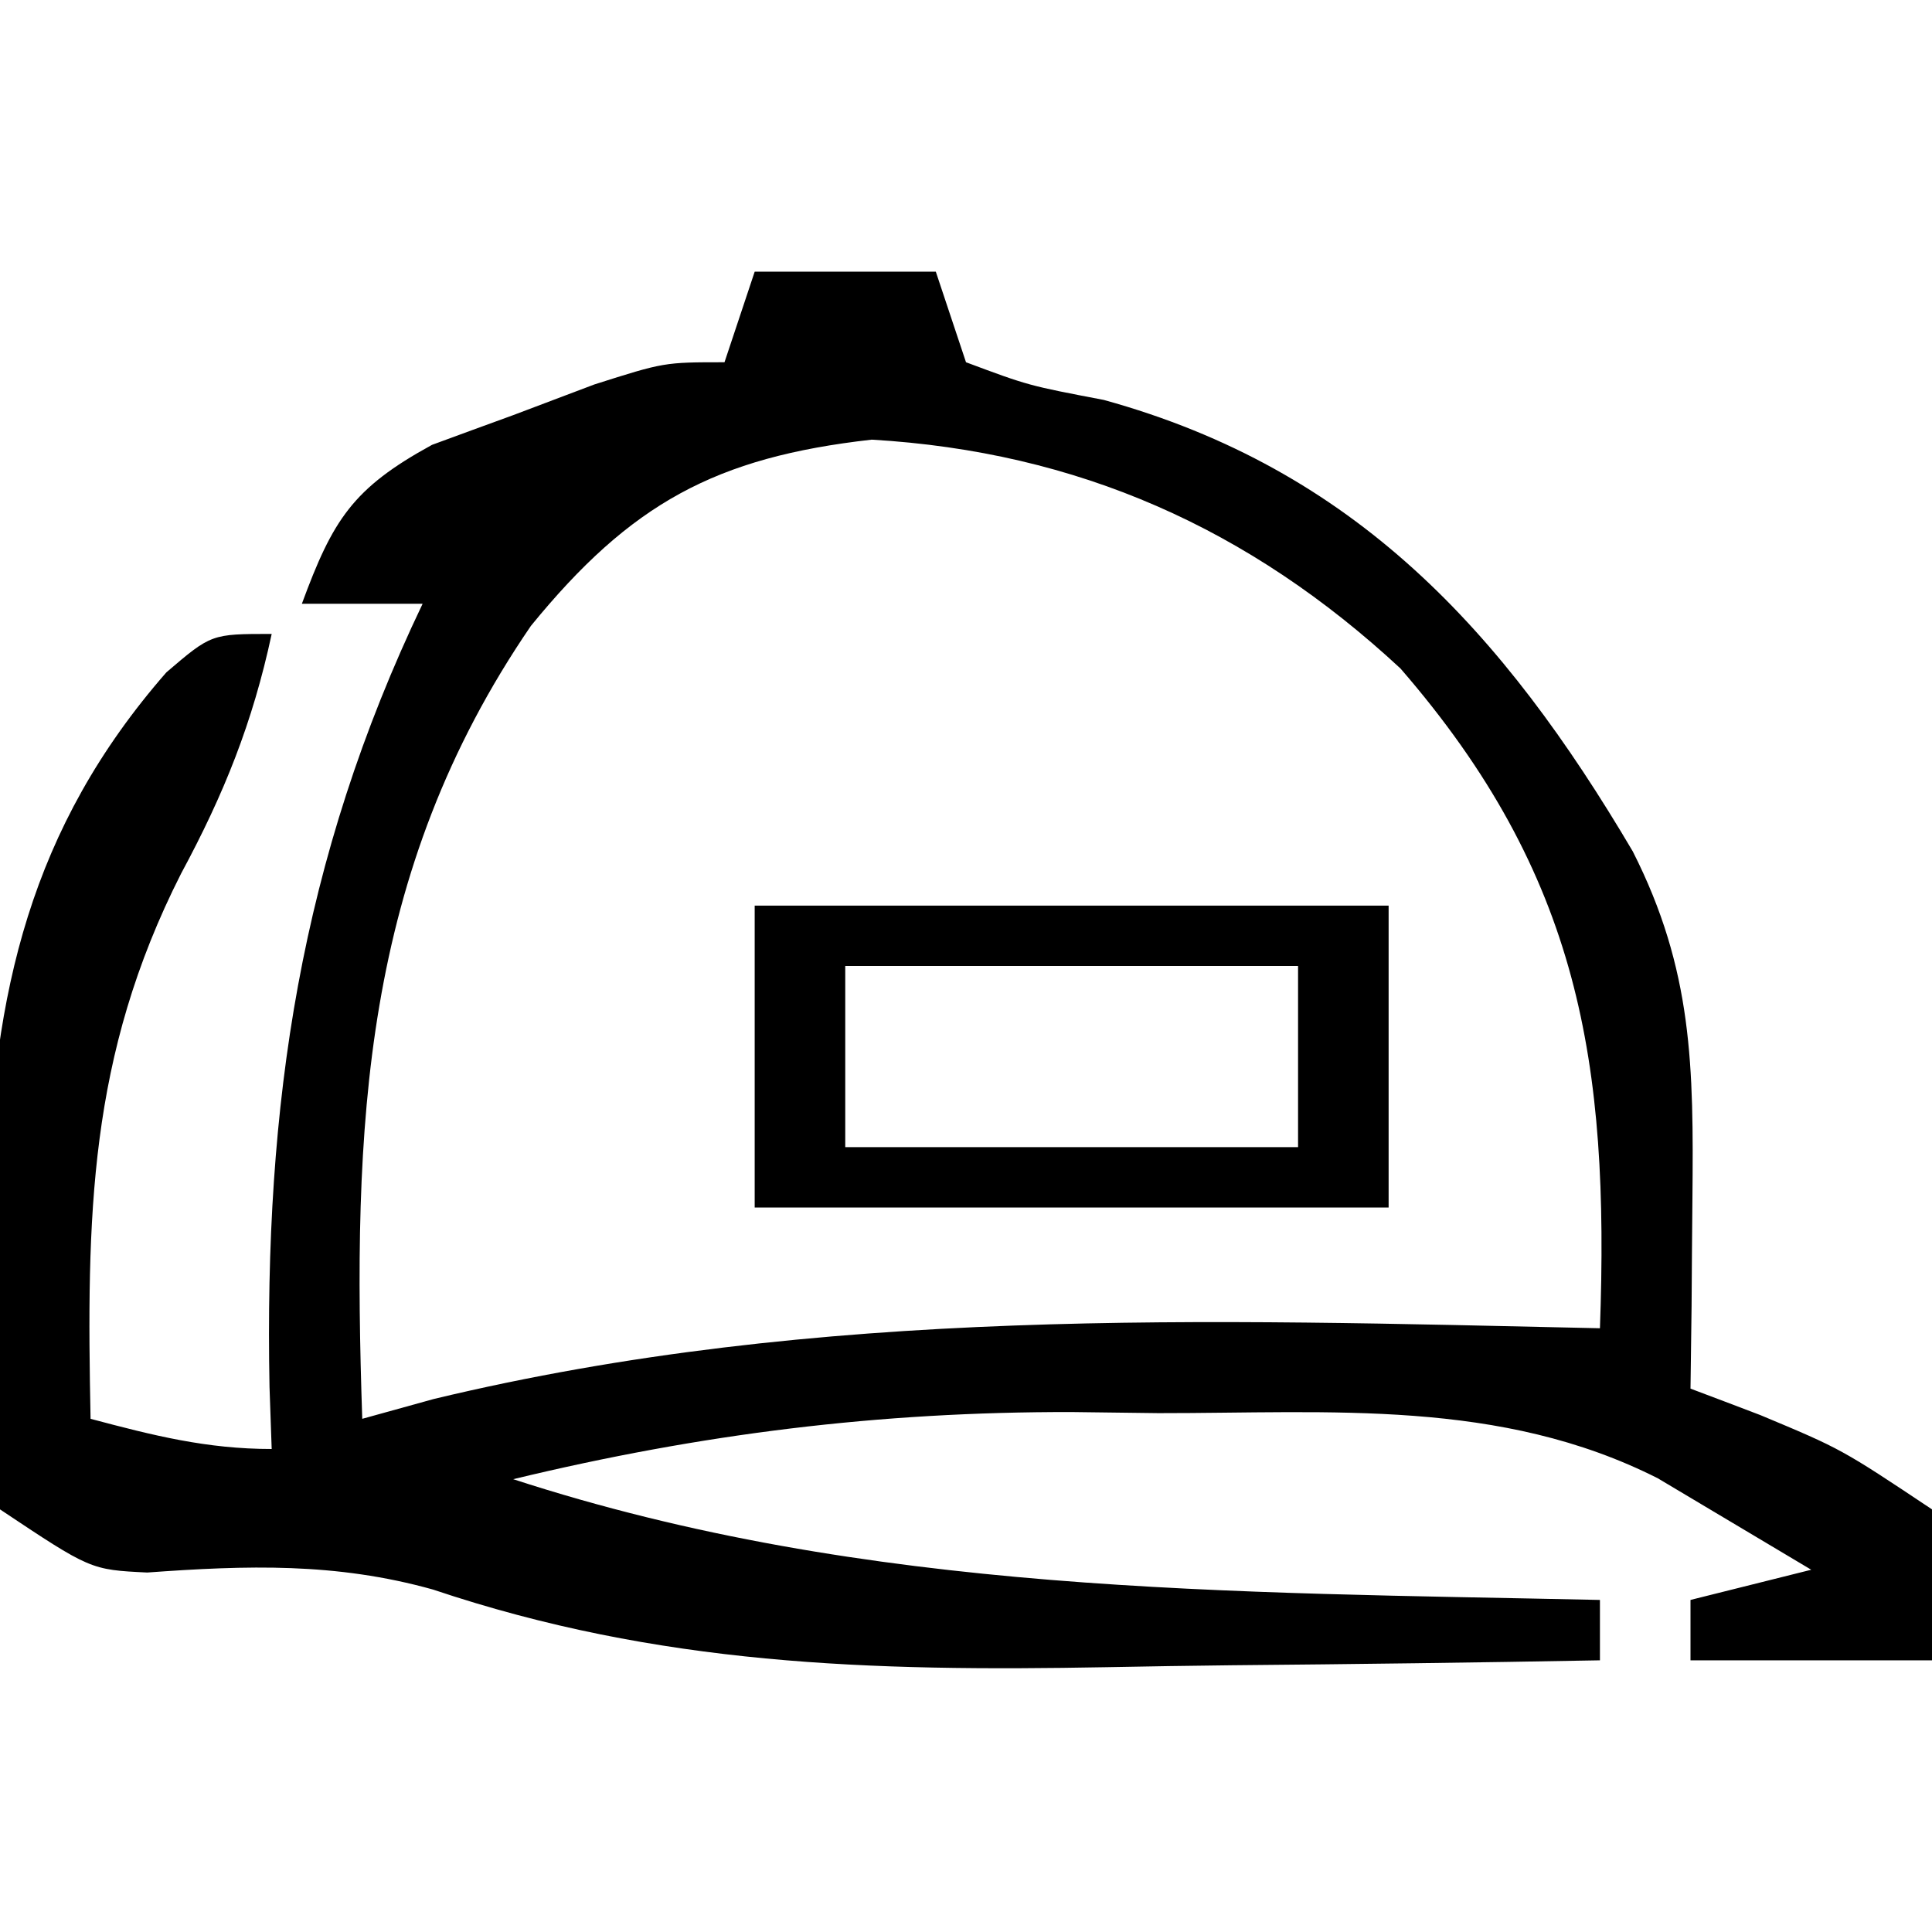 <svg xmlns="http://www.w3.org/2000/svg" width="16" height="16" viewBox="0 0 16 16" fill="none"><g clip-path="url(#clip0_241_2)"><path d="M6.25 2.25C6.745 2.25 7.24 2.25 7.75 2.25C7.832 2.498 7.915 2.745 8 3C8.517 3.193 8.517 3.193 9.141 3.312C11.222 3.886 12.448 5.23 13.522 7.051C14.02 8.033 14.026 8.836 14.016 9.922C14.013 10.217 14.011 10.512 14.009 10.815C14.006 11.041 14.003 11.267 14 11.5C14.191 11.572 14.382 11.644 14.578 11.719C15.25 12 15.25 12 16 12.5C16.047 13.156 16.047 13.156 16 13.75C15.34 13.75 14.68 13.75 14 13.75C14 13.585 14 13.42 14 13.25C14.495 13.126 14.495 13.126 15 13C14.732 12.84 14.464 12.68 14.188 12.516C14.037 12.426 13.886 12.336 13.73 12.243C12.423 11.582 11.023 11.704 9.594 11.703C9.357 11.7 9.12 11.697 8.876 11.694C7.277 11.691 5.804 11.875 4.25 12.25C7.191 13.208 10.181 13.183 13.25 13.25C13.25 13.415 13.25 13.58 13.25 13.75C12.232 13.769 11.214 13.782 10.197 13.791C9.852 13.795 9.507 13.8 9.162 13.807C7.202 13.843 5.454 13.792 3.586 13.164C2.782 12.939 2.045 12.963 1.219 13.023C0.75 13 0.75 13 -4.96656e-05 12.5C-0.084 11.804 -0.119 11.18 -0.109 10.484C-0.108 10.292 -0.107 10.1 -0.105 9.902C-0.061 8.227 0.252 6.855 1.378 5.568C1.75 5.25 1.75 5.25 2.25 5.25C2.093 5.983 1.855 6.576 1.5 7.234C0.731 8.75 0.717 10.076 0.75 11.75C1.269 11.888 1.711 12 2.25 12C2.244 11.831 2.238 11.661 2.232 11.486C2.187 9.142 2.485 7.122 3.5 5C3.17 5 2.84 5 2.5 5C2.756 4.306 2.919 4.044 3.578 3.684C3.8 3.602 4.022 3.521 4.25 3.438C4.472 3.354 4.693 3.27 4.922 3.184C5.5 3 5.5 3 6 3C6.082 2.752 6.165 2.505 6.25 2.25ZM4.397 5.183C2.994 7.232 2.919 9.33 3 11.75C3.195 11.696 3.391 11.642 3.592 11.586C6.79 10.817 9.978 10.928 13.25 11C13.329 8.802 13.084 7.25 11.598 5.536C10.347 4.375 8.925 3.741 7.219 3.641C5.925 3.787 5.224 4.169 4.397 5.183Z" fill="black"></path><path d="M6.25 7.5C7.982 7.5 9.715 7.5 11.5 7.5C11.5 8.325 11.5 9.15 11.5 10C9.768 10 8.035 10 6.25 10C6.25 9.175 6.25 8.35 6.25 7.5ZM7 8C7 8.495 7 8.99 7 9.5C8.238 9.5 9.475 9.5 10.75 9.5C10.75 9.005 10.75 8.51 10.75 8C9.512 8 8.275 8 7 8Z" fill="black"></path></g><defs><clipPath id="clip0_241_2"><rect width="16" height="16" fill="white"></rect></clipPath></defs></svg>
